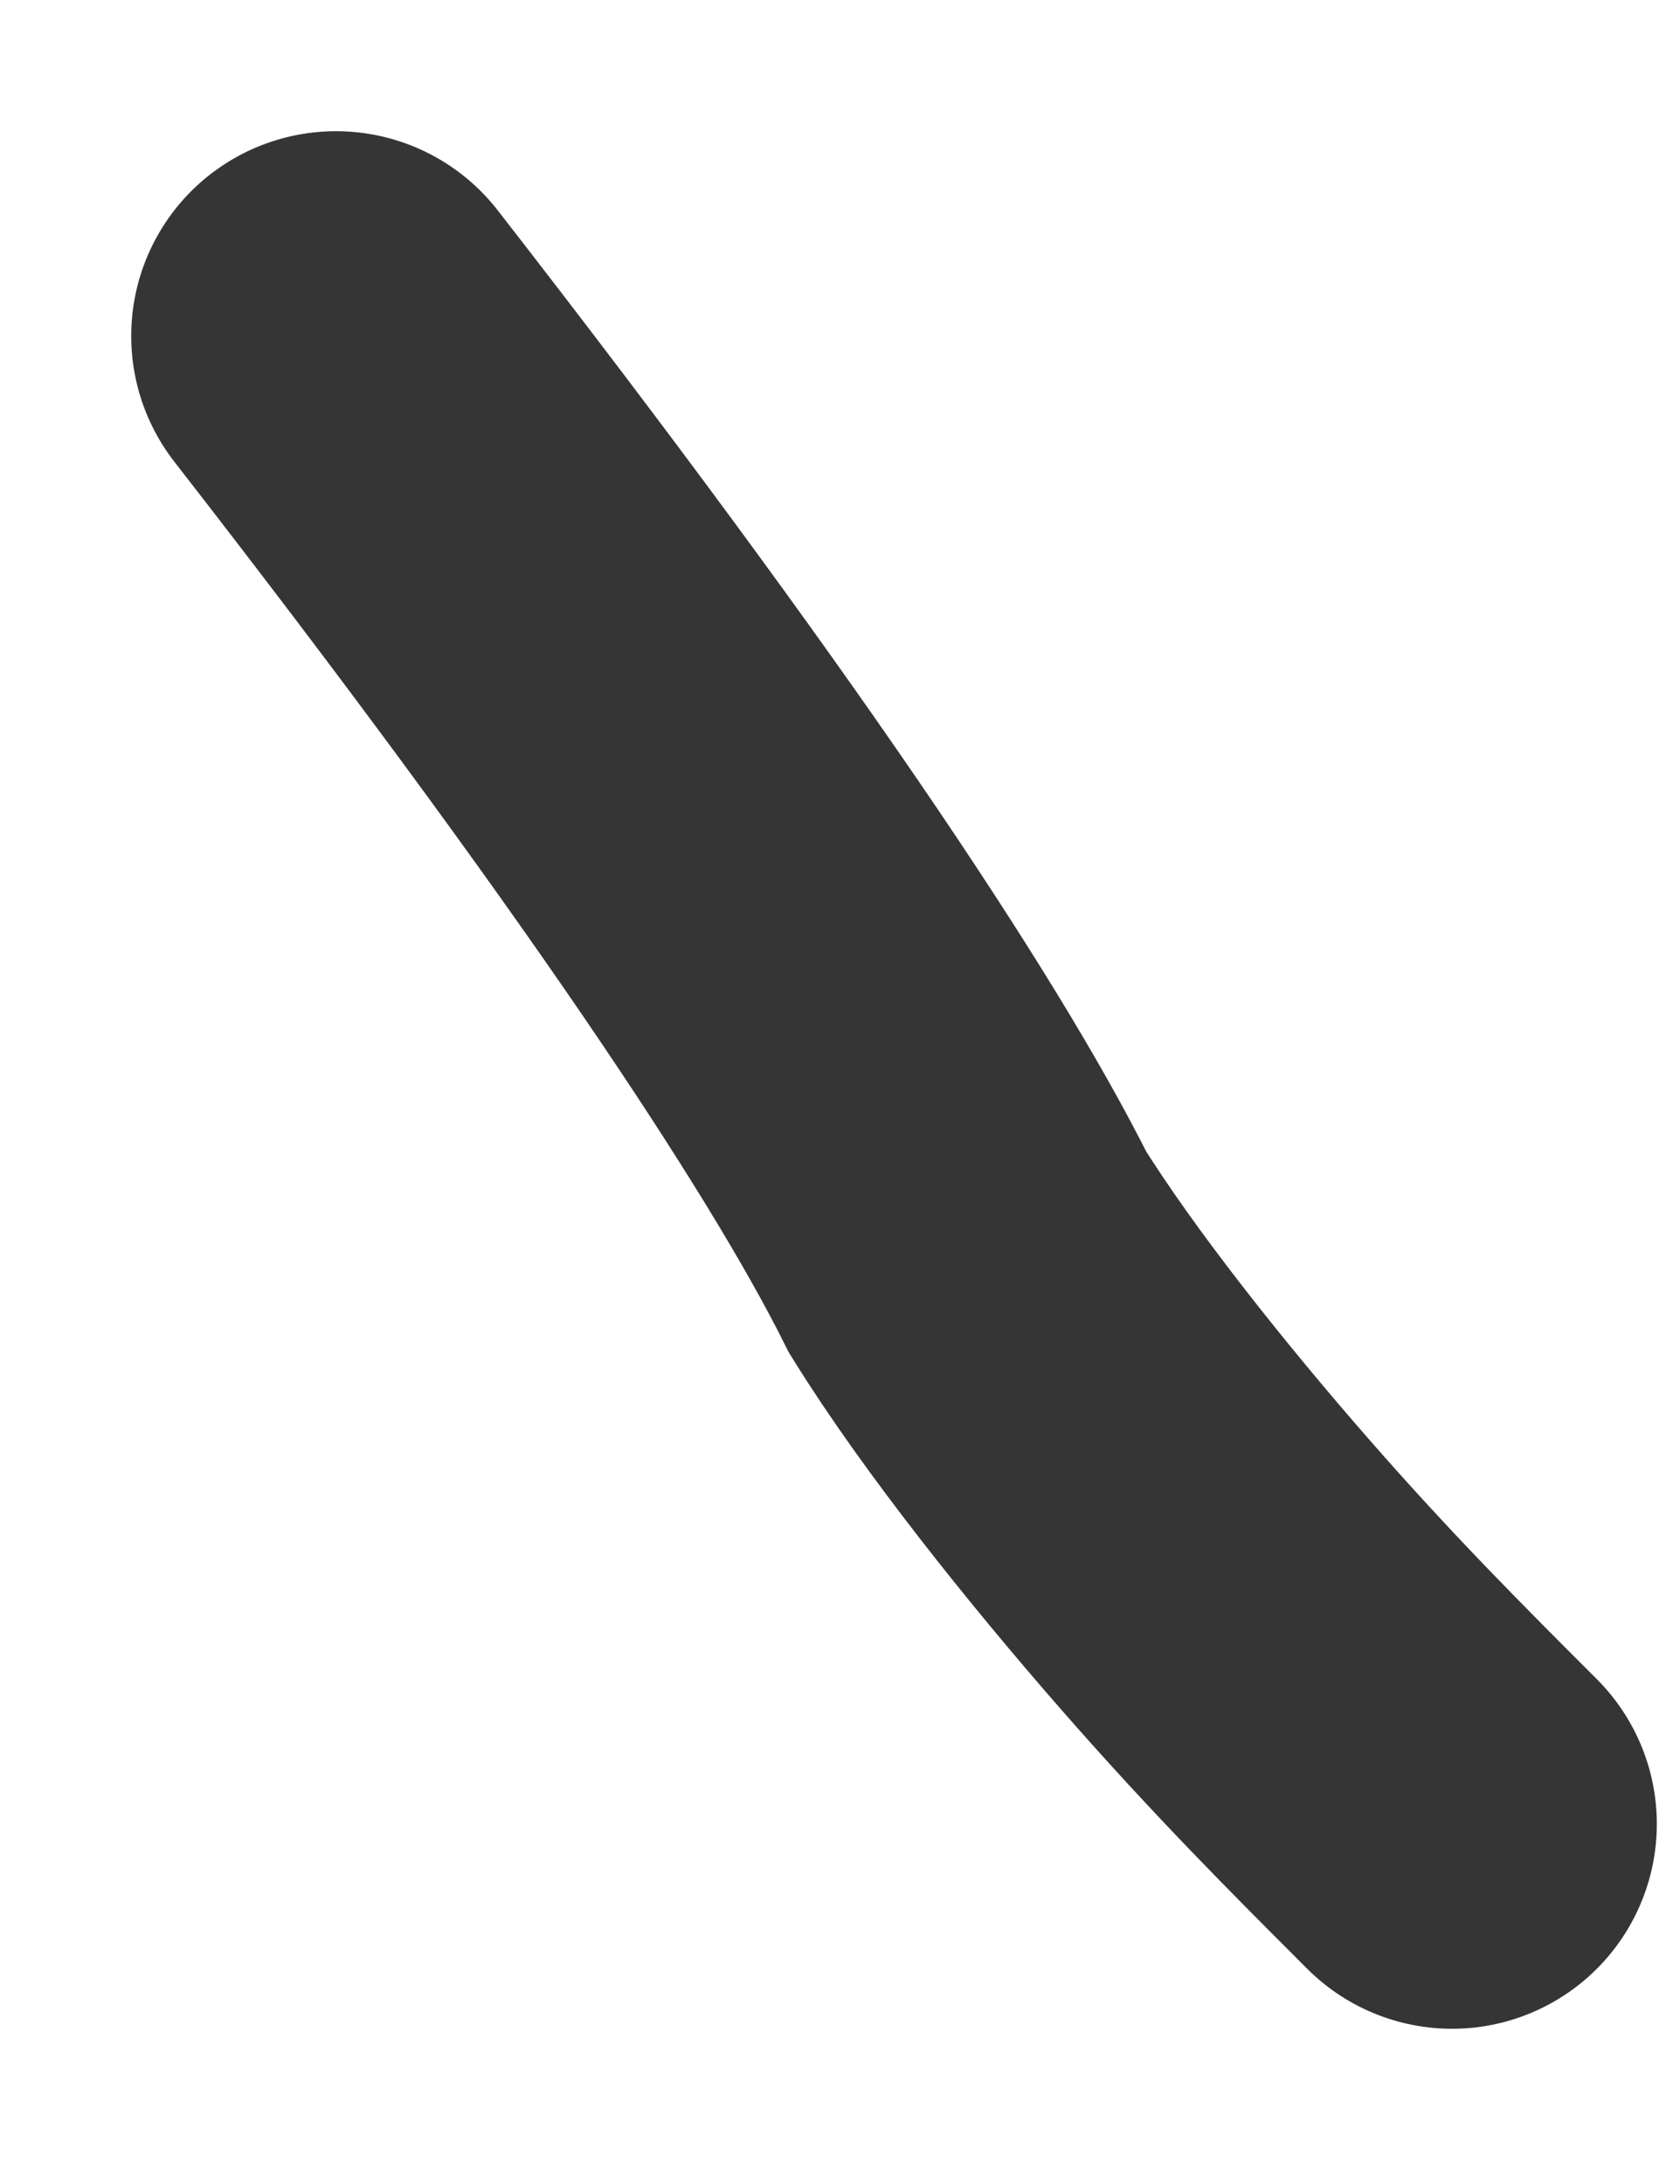 <?xml version="1.0" encoding="utf-8"?>
<svg xmlns="http://www.w3.org/2000/svg" fill="none" height="100%" overflow="visible" preserveAspectRatio="none" style="display: block;" viewBox="0 0 10 13" width="100%">
<path d="M2 2C4.046 4.631 5.246 6.424 5.76 7.454C6.127 8.045 6.712 8.776 7.232 9.371C7.753 9.967 8.191 10.405 8.643 10.857" id="Vector 105" stroke="#353535" stroke-linecap="round" stroke-width="2.438"/>
</svg>